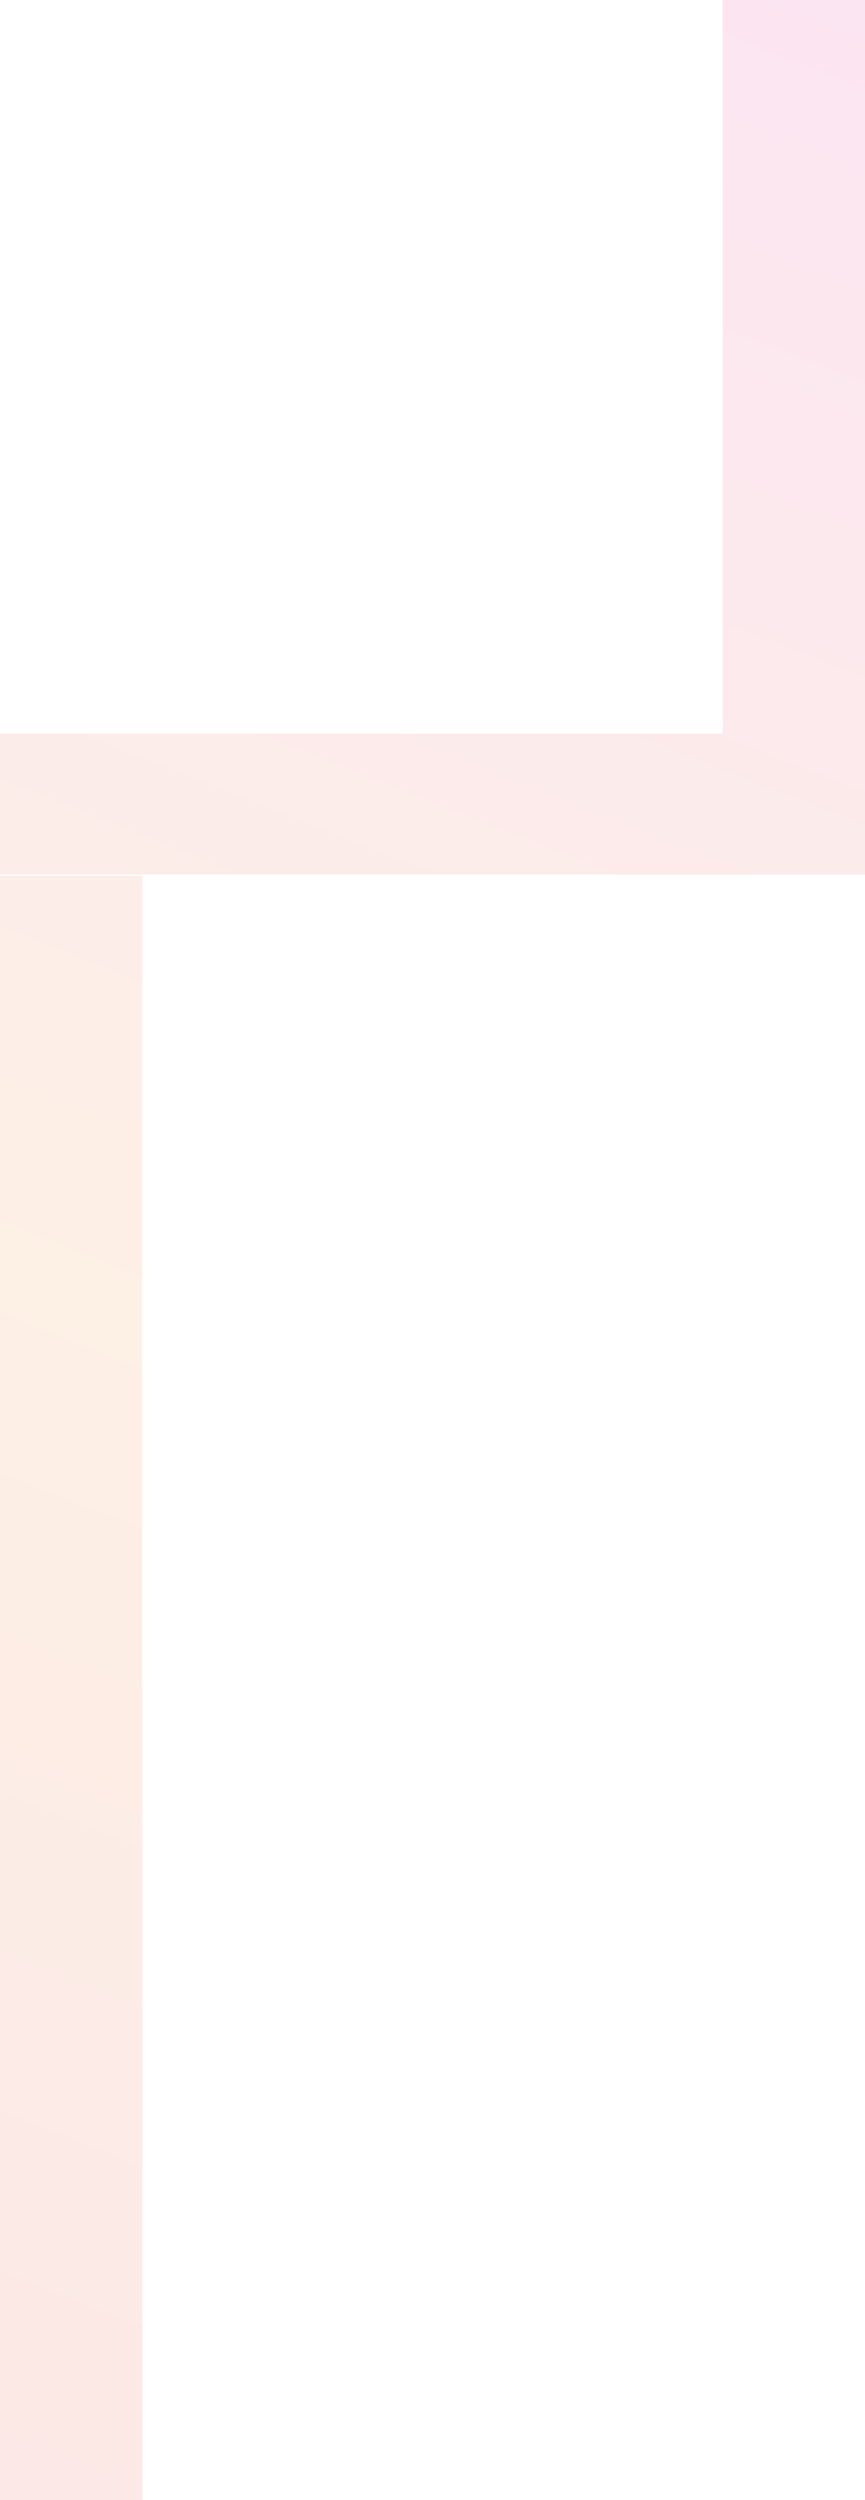 <svg viewBox="0 0 310 895" fill="none"
    xmlns="http://www.w3.org/2000/svg">
    <path opacity="0.1" fill-rule="evenodd" clip-rule="evenodd" d="M-1.36851e-05 313.078L310 313.078L310 262.63L310 0L259 -2.22928e-06L259 262.63L1.90377e-05 262.63L-1.36851e-05 313.078ZM51 313.573L51 895.003L0 895.003L0 313.573L51 313.573Z" fill="url(#paint0_linear_346_2553)"/>
    <defs>
        <linearGradient id="paint0_linear_346_2553" x1="-107.667" y1="1027.27" x2="296.663" y2="0.442" gradientUnits="userSpaceOnUse">
            <stop stop-color="#E60012"/>
            <stop offset="0.52" stop-color="#ED6C00"/>
            <stop offset="1" stop-color="#E4007F"/>
        </linearGradient>
    </defs>
</svg>
